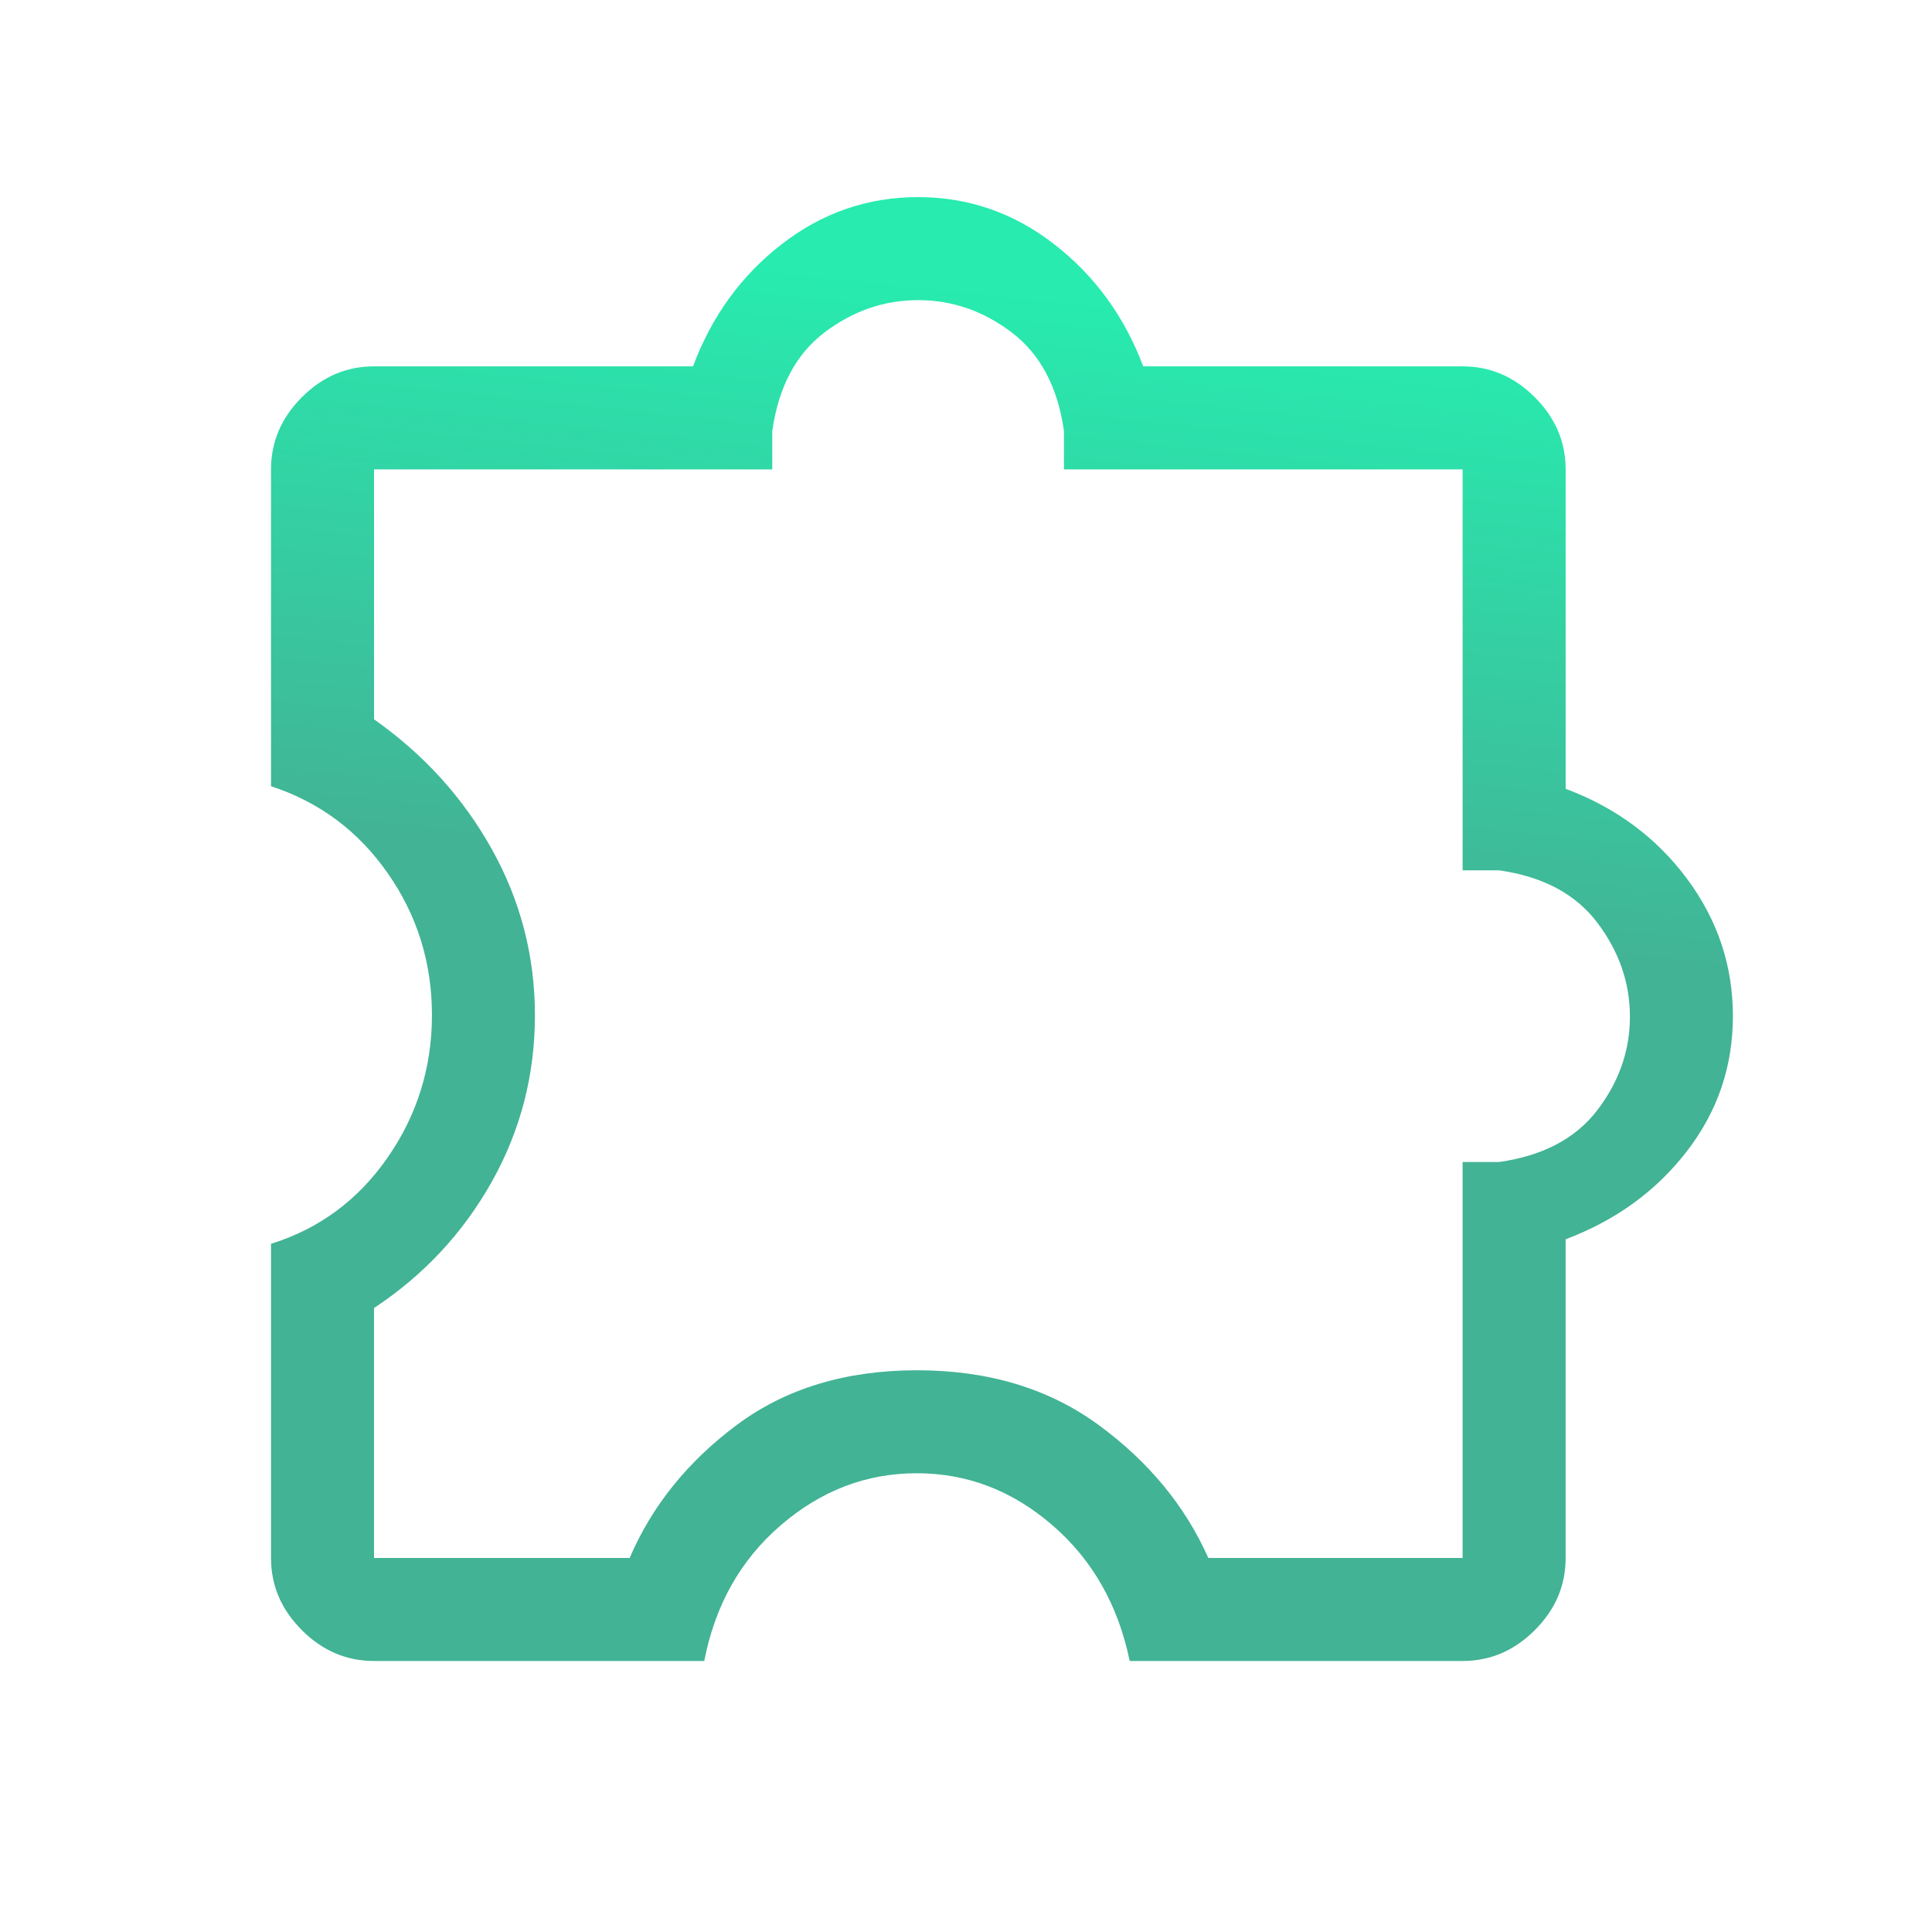 <svg width="40" height="40" viewBox="0 0 40 40" fill="none" xmlns="http://www.w3.org/2000/svg">
<path d="M14.581 34.389H7.744C7.173 34.389 6.675 34.176 6.25 33.751C5.824 33.325 5.611 32.827 5.611 32.256V25.752C6.612 25.439 7.417 24.843 8.027 23.963C8.637 23.084 8.943 22.101 8.943 21.015C8.943 19.929 8.637 18.95 8.027 18.078C7.417 17.205 6.612 16.605 5.611 16.278V9.718C5.611 9.148 5.824 8.65 6.25 8.224C6.675 7.798 7.173 7.585 7.744 7.585H14.348C14.737 6.544 15.35 5.7 16.188 5.053C17.025 4.405 17.965 4.081 19.008 4.081C20.05 4.081 20.991 4.407 21.828 5.058C22.666 5.708 23.28 6.551 23.669 7.585H30.282C30.852 7.585 31.351 7.798 31.776 8.224C32.202 8.65 32.415 9.148 32.415 9.718V16.331C33.456 16.72 34.294 17.341 34.928 18.194C35.562 19.047 35.878 19.994 35.878 21.037C35.878 22.08 35.56 23.014 34.923 23.838C34.285 24.663 33.449 25.269 32.415 25.658V32.256C32.415 32.827 32.202 33.325 31.776 33.751C31.351 34.176 30.852 34.389 30.282 34.389H23.389C23.151 33.232 22.618 32.294 21.789 31.578C20.96 30.861 20.024 30.502 18.98 30.502C17.936 30.502 16.998 30.861 16.166 31.578C15.333 32.294 14.805 33.232 14.581 34.389ZM7.744 32.256H13.036C13.497 31.181 14.234 30.264 15.249 29.506C16.264 28.748 17.509 28.37 18.986 28.37C20.463 28.37 21.717 28.748 22.75 29.506C23.783 30.264 24.539 31.181 25.017 32.256H30.282V24.058H31.036C31.944 23.93 32.622 23.571 33.072 22.983C33.521 22.395 33.746 21.75 33.746 21.049C33.746 20.348 33.521 19.7 33.072 19.105C32.622 18.509 31.944 18.148 31.036 18.019H30.282V9.718H22.028V8.923C21.9 8.016 21.541 7.337 20.953 6.888C20.365 6.439 19.717 6.214 19.009 6.214C18.301 6.214 17.653 6.439 17.064 6.888C16.476 7.337 16.118 8.016 15.989 8.923V9.718H7.744V14.893C8.774 15.618 9.586 16.513 10.182 17.58C10.777 18.646 11.075 19.793 11.075 21.021C11.075 22.259 10.776 23.409 10.18 24.471C9.583 25.532 8.771 26.402 7.744 27.081V32.256Z" fill="url(#paint0_linear_2323_2033)"/>
<defs>
<linearGradient id="paint0_linear_2323_2033" x1="17.909" y1="5.726" x2="15.26" y2="30.82" gradientUnits="userSpaceOnUse">
<stop stop-color="#27EBAF"/>
<stop offset="0.5" stop-color="#42B395"/>
</linearGradient>
</defs>
</svg>
